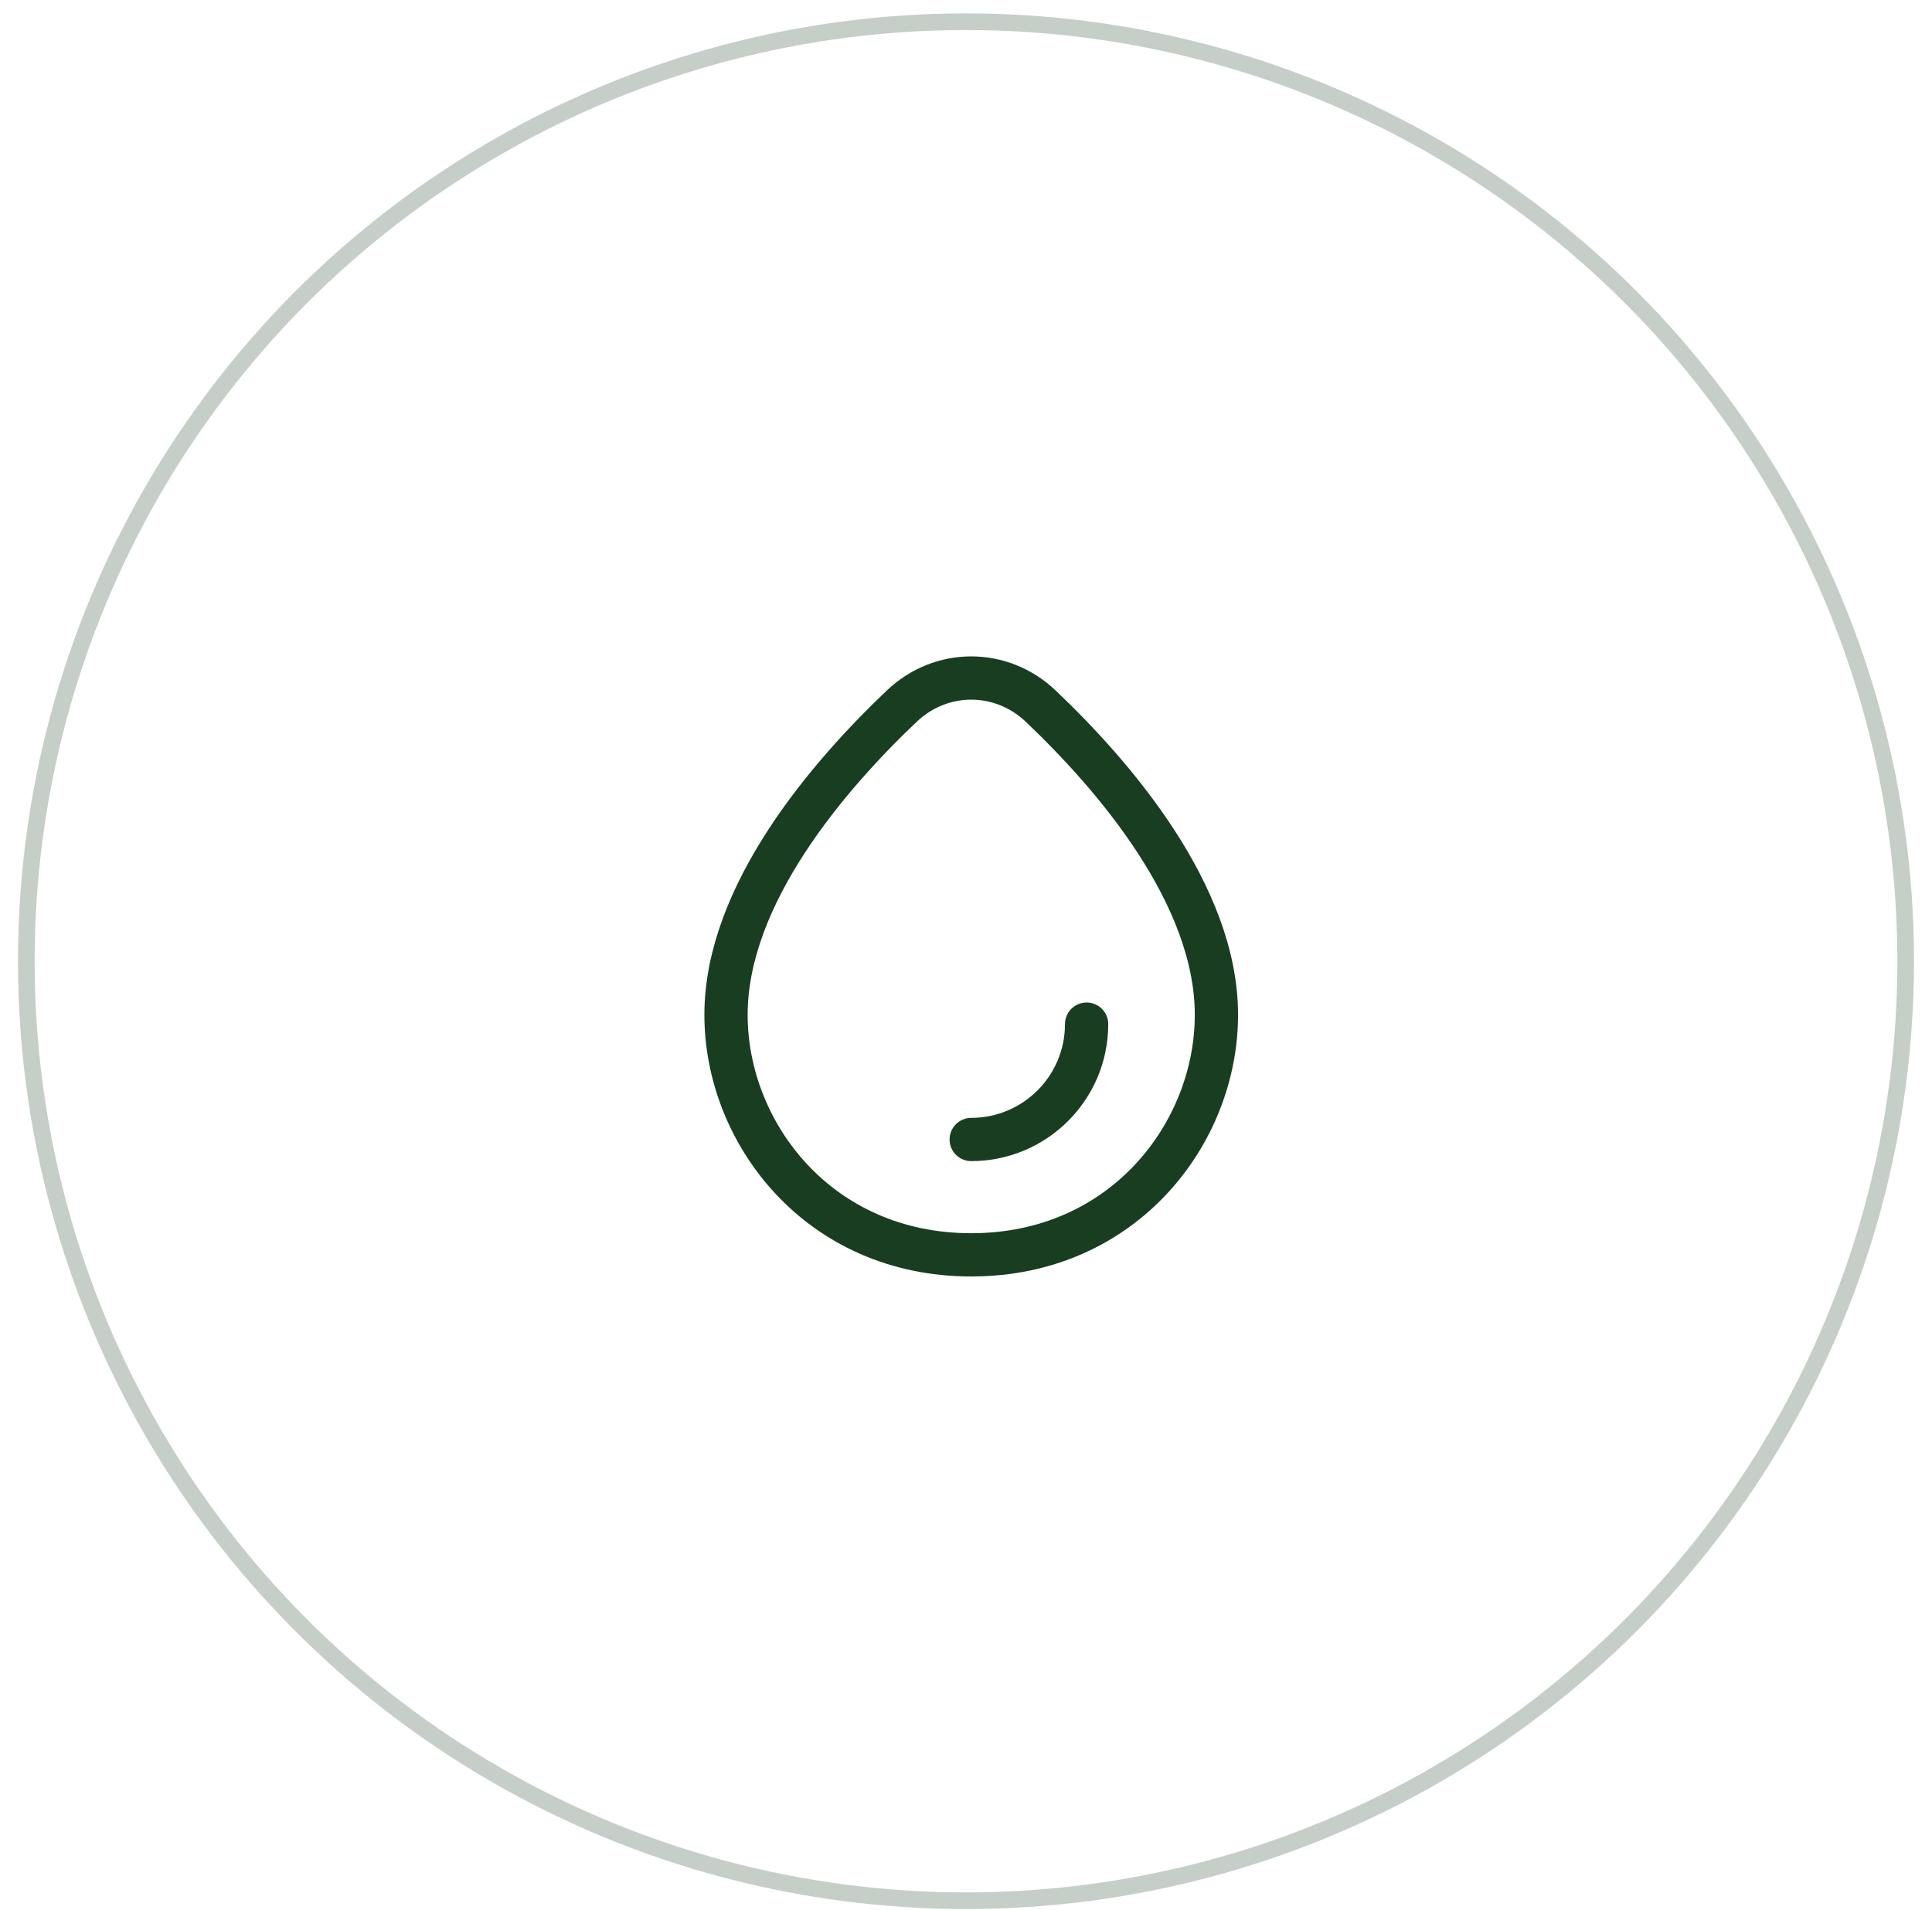 <svg xmlns="http://www.w3.org/2000/svg" fill="none" viewBox="0 0 89 88" height="88" width="89">
<circle stroke-width="0.766" stroke-opacity="0.25" stroke="#193D20" r="43.288" cy="44.288" cx="44.5"></circle>
<path stroke-width="1.993" stroke="#193D20" d="M33.445 46.758C33.445 41.198 38.204 35.703 41.544 32.532C43.358 30.809 46.124 30.809 47.938 32.532C51.278 35.703 56.036 41.198 56.036 46.758C56.036 52.21 51.759 57.817 44.741 57.817C37.723 57.817 33.445 52.21 33.445 46.758Z"></path>
<path stroke-linejoin="round" stroke-linecap="round" stroke-width="1.993" stroke="#193D20" d="M50.056 47.187C50.056 50.122 47.676 52.502 44.74 52.502"></path>
</svg>
